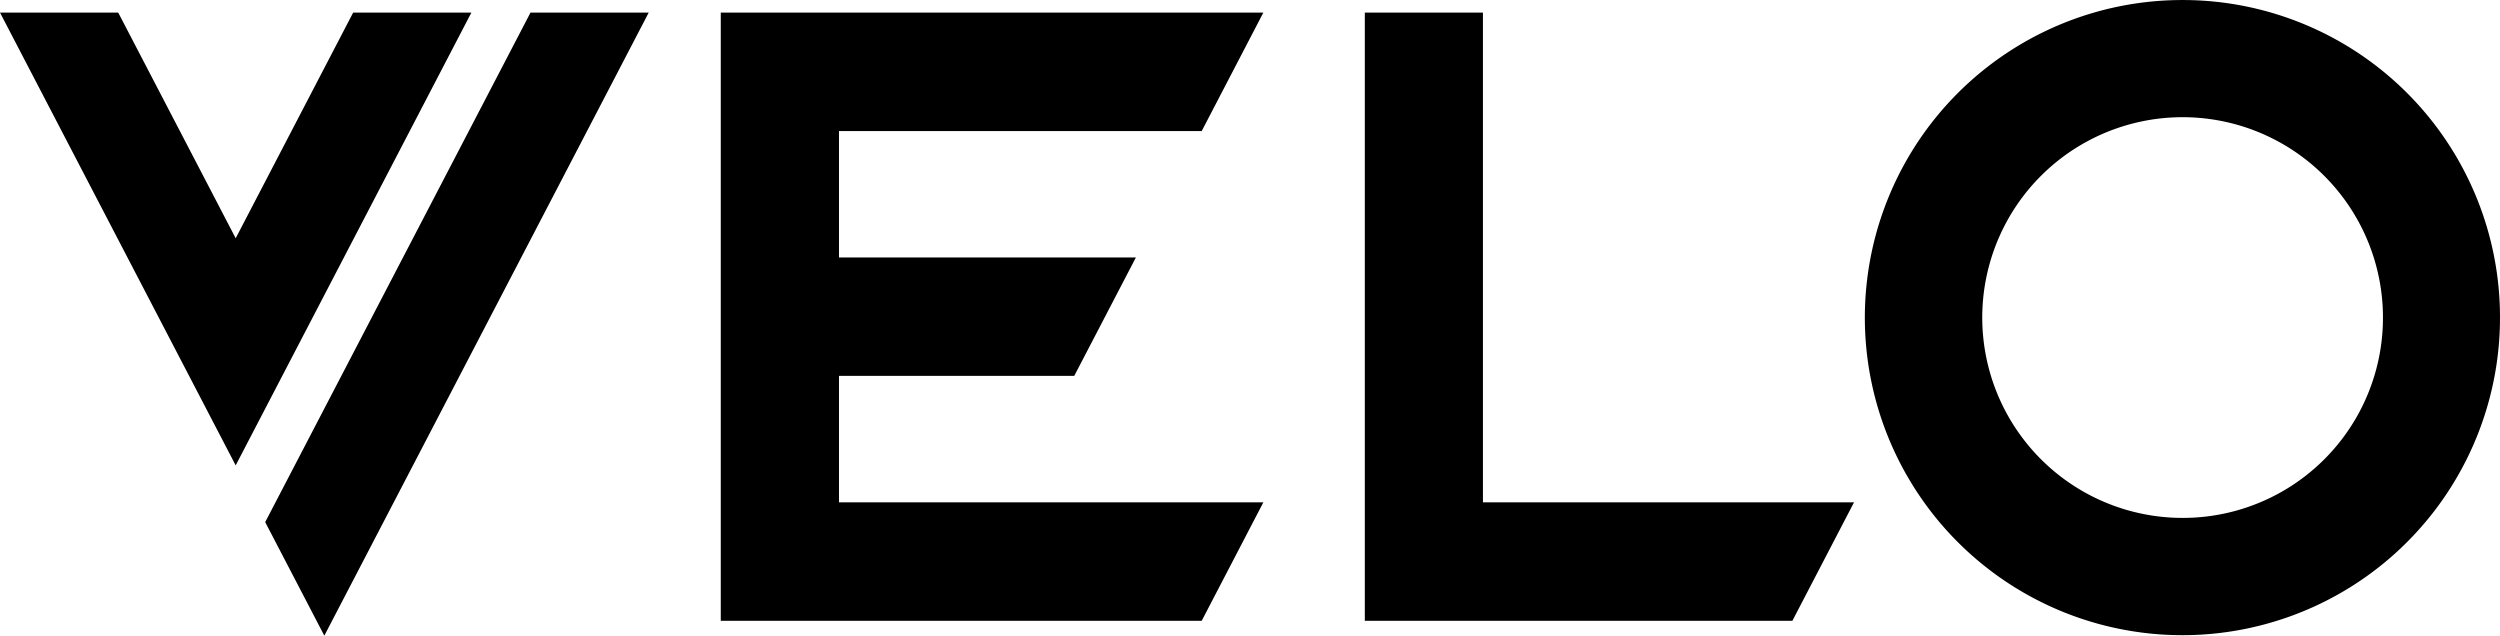 <svg id="Group_3812" data-name="Group 3812" xmlns="http://www.w3.org/2000/svg" xmlns:xlink="http://www.w3.org/1999/xlink" width="92.686" height="23.567" viewBox="0 0 92.686 23.567">
  <defs>
    <clipPath id="clip-path">
      <rect id="Rectangle_3533" data-name="Rectangle 3533" width="92.686" height="23.568"/>
    </clipPath>
  </defs>
  <g id="Group_1514" data-name="Group 1514" clip-path="url(#clip-path)">
    <path id="Path_1081" data-name="Path 1081" d="M80.932,0A11.774,11.774,0,1,0,92.686,11.773,11.765,11.765,0,0,0,80.932,0m0,19.2a7.428,7.428,0,1,1,7.415-7.427A7.421,7.421,0,0,1,80.932,19.2m-71.1.156,2.192,4.21L24.051.466H19.668ZM13.093.466,8.738,8.832,4.383.466H0L8.738,17.252,17.476.466Zm31.46,4.391L46.838.466H26.722V23.014H44.553l2.285-4.391H31.105V13.935h8.722l2.285-4.39H31.105V4.857ZM54.979.466H50.6V23.014H66.452l2.285-4.391H54.979Z" transform="translate(0 0.001)"/>
  </g>
</svg>
